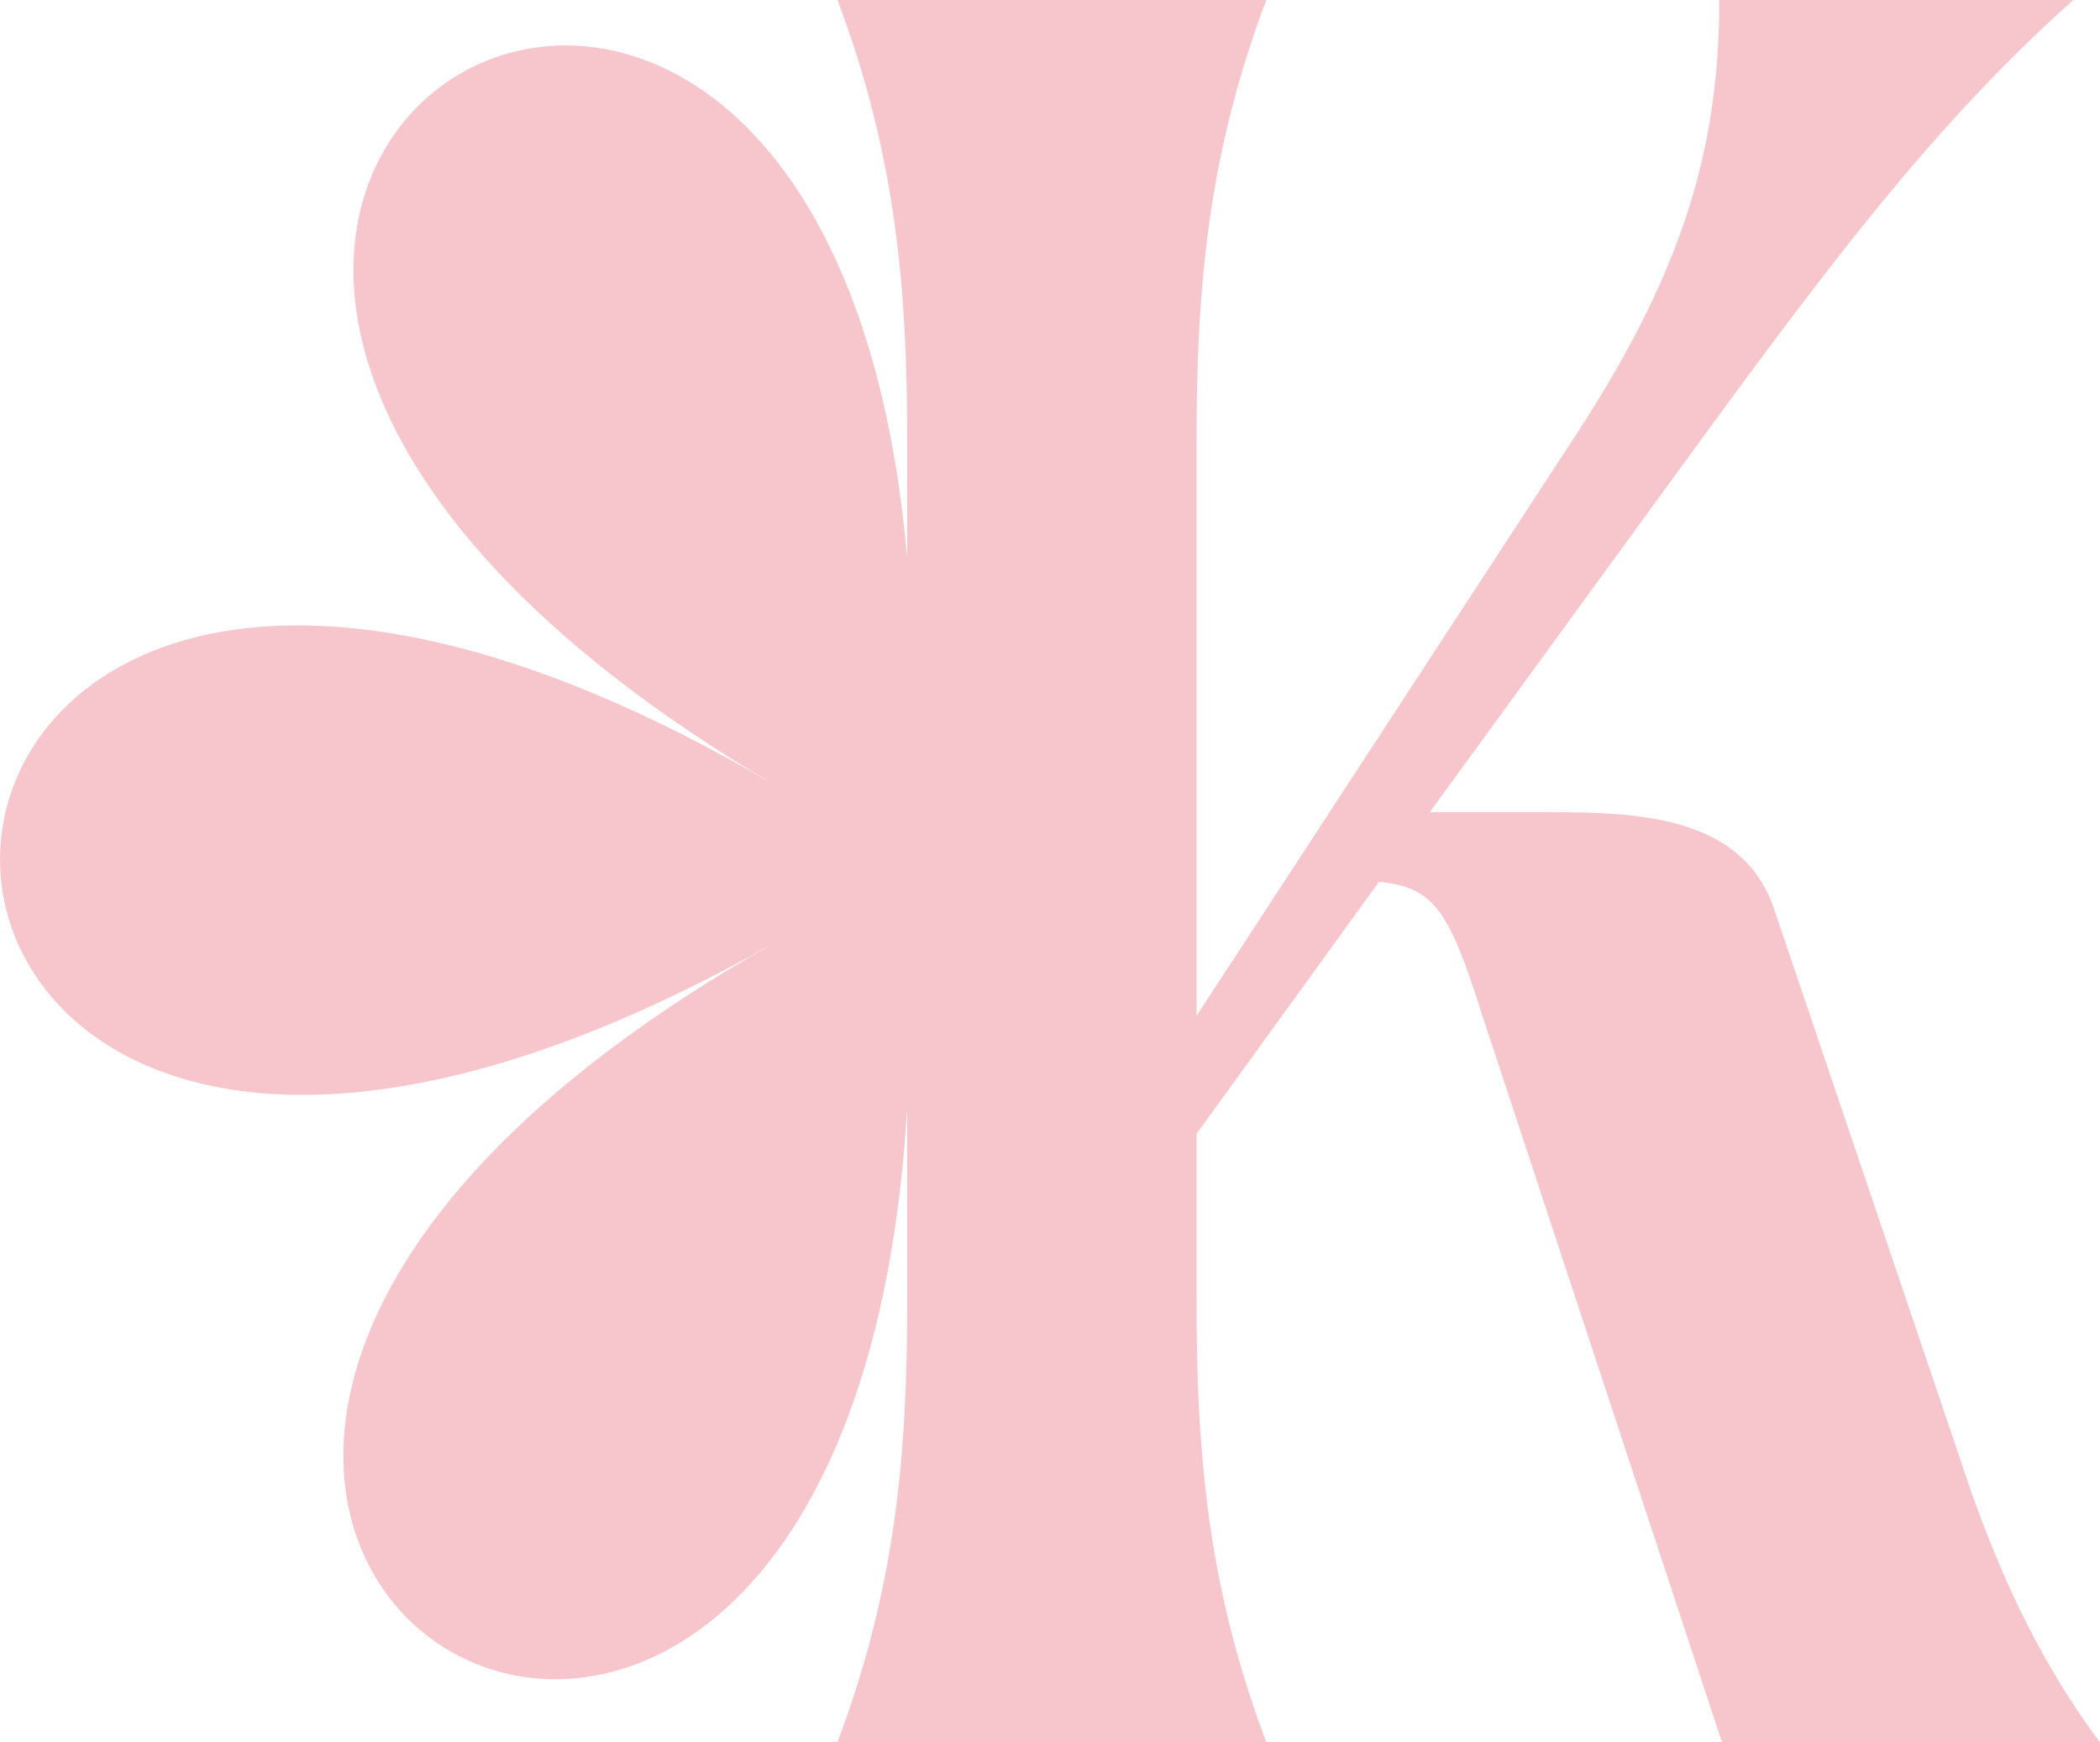 <svg xmlns="http://www.w3.org/2000/svg" id="Layer_2" data-name="Layer 2" viewBox="0 0 263.95 219"><defs><style>      .cls-1 {        fill: #f7c6cc;      }    </style></defs><g id="Layer_1-2" data-name="Layer 1"><path class="cls-1" d="M263.95,219h-47.51l-26.4-80.07-3.93-11.91c-4.03-12.81-6.06-15.51-12.79-16.17l-15.2,21.01-2.58,3.56-5.14,7.1v21.57c0,15.92,1.03,31.08,6.27,47.71.74,2.37,1.57,4.76,2.49,7.2h-53.9c7.41-19.54,8.76-36.72,8.76-54.91v-24.79c-7.95,134.94-143.97,51.26-16.81-20.72-130.36,73.79-128.91-95.9.16-19.9-123.3-72.61,5.96-152.14,16.65-28.51v-15.25c0-18.2-1.35-35.39-8.76-54.92h53.9c-.84,2.22-1.61,4.41-2.29,6.57-5.41,16.88-6.47,32.22-6.47,48.35v72.77l30.74-47.08,16.78-25.69c13.47-20.56,18.18-36.05,18.18-54.92h44.49c-18.87,16.84-33.03,36.39-52.91,63.68l-11.95,16.41-16.02,22h15.18c11.44,0,23.91.66,27.96,11.79l2.85,8.42,20.4,60.31c4.38,13.49,9.76,25.61,17.85,36.39Z"></path></g></svg>